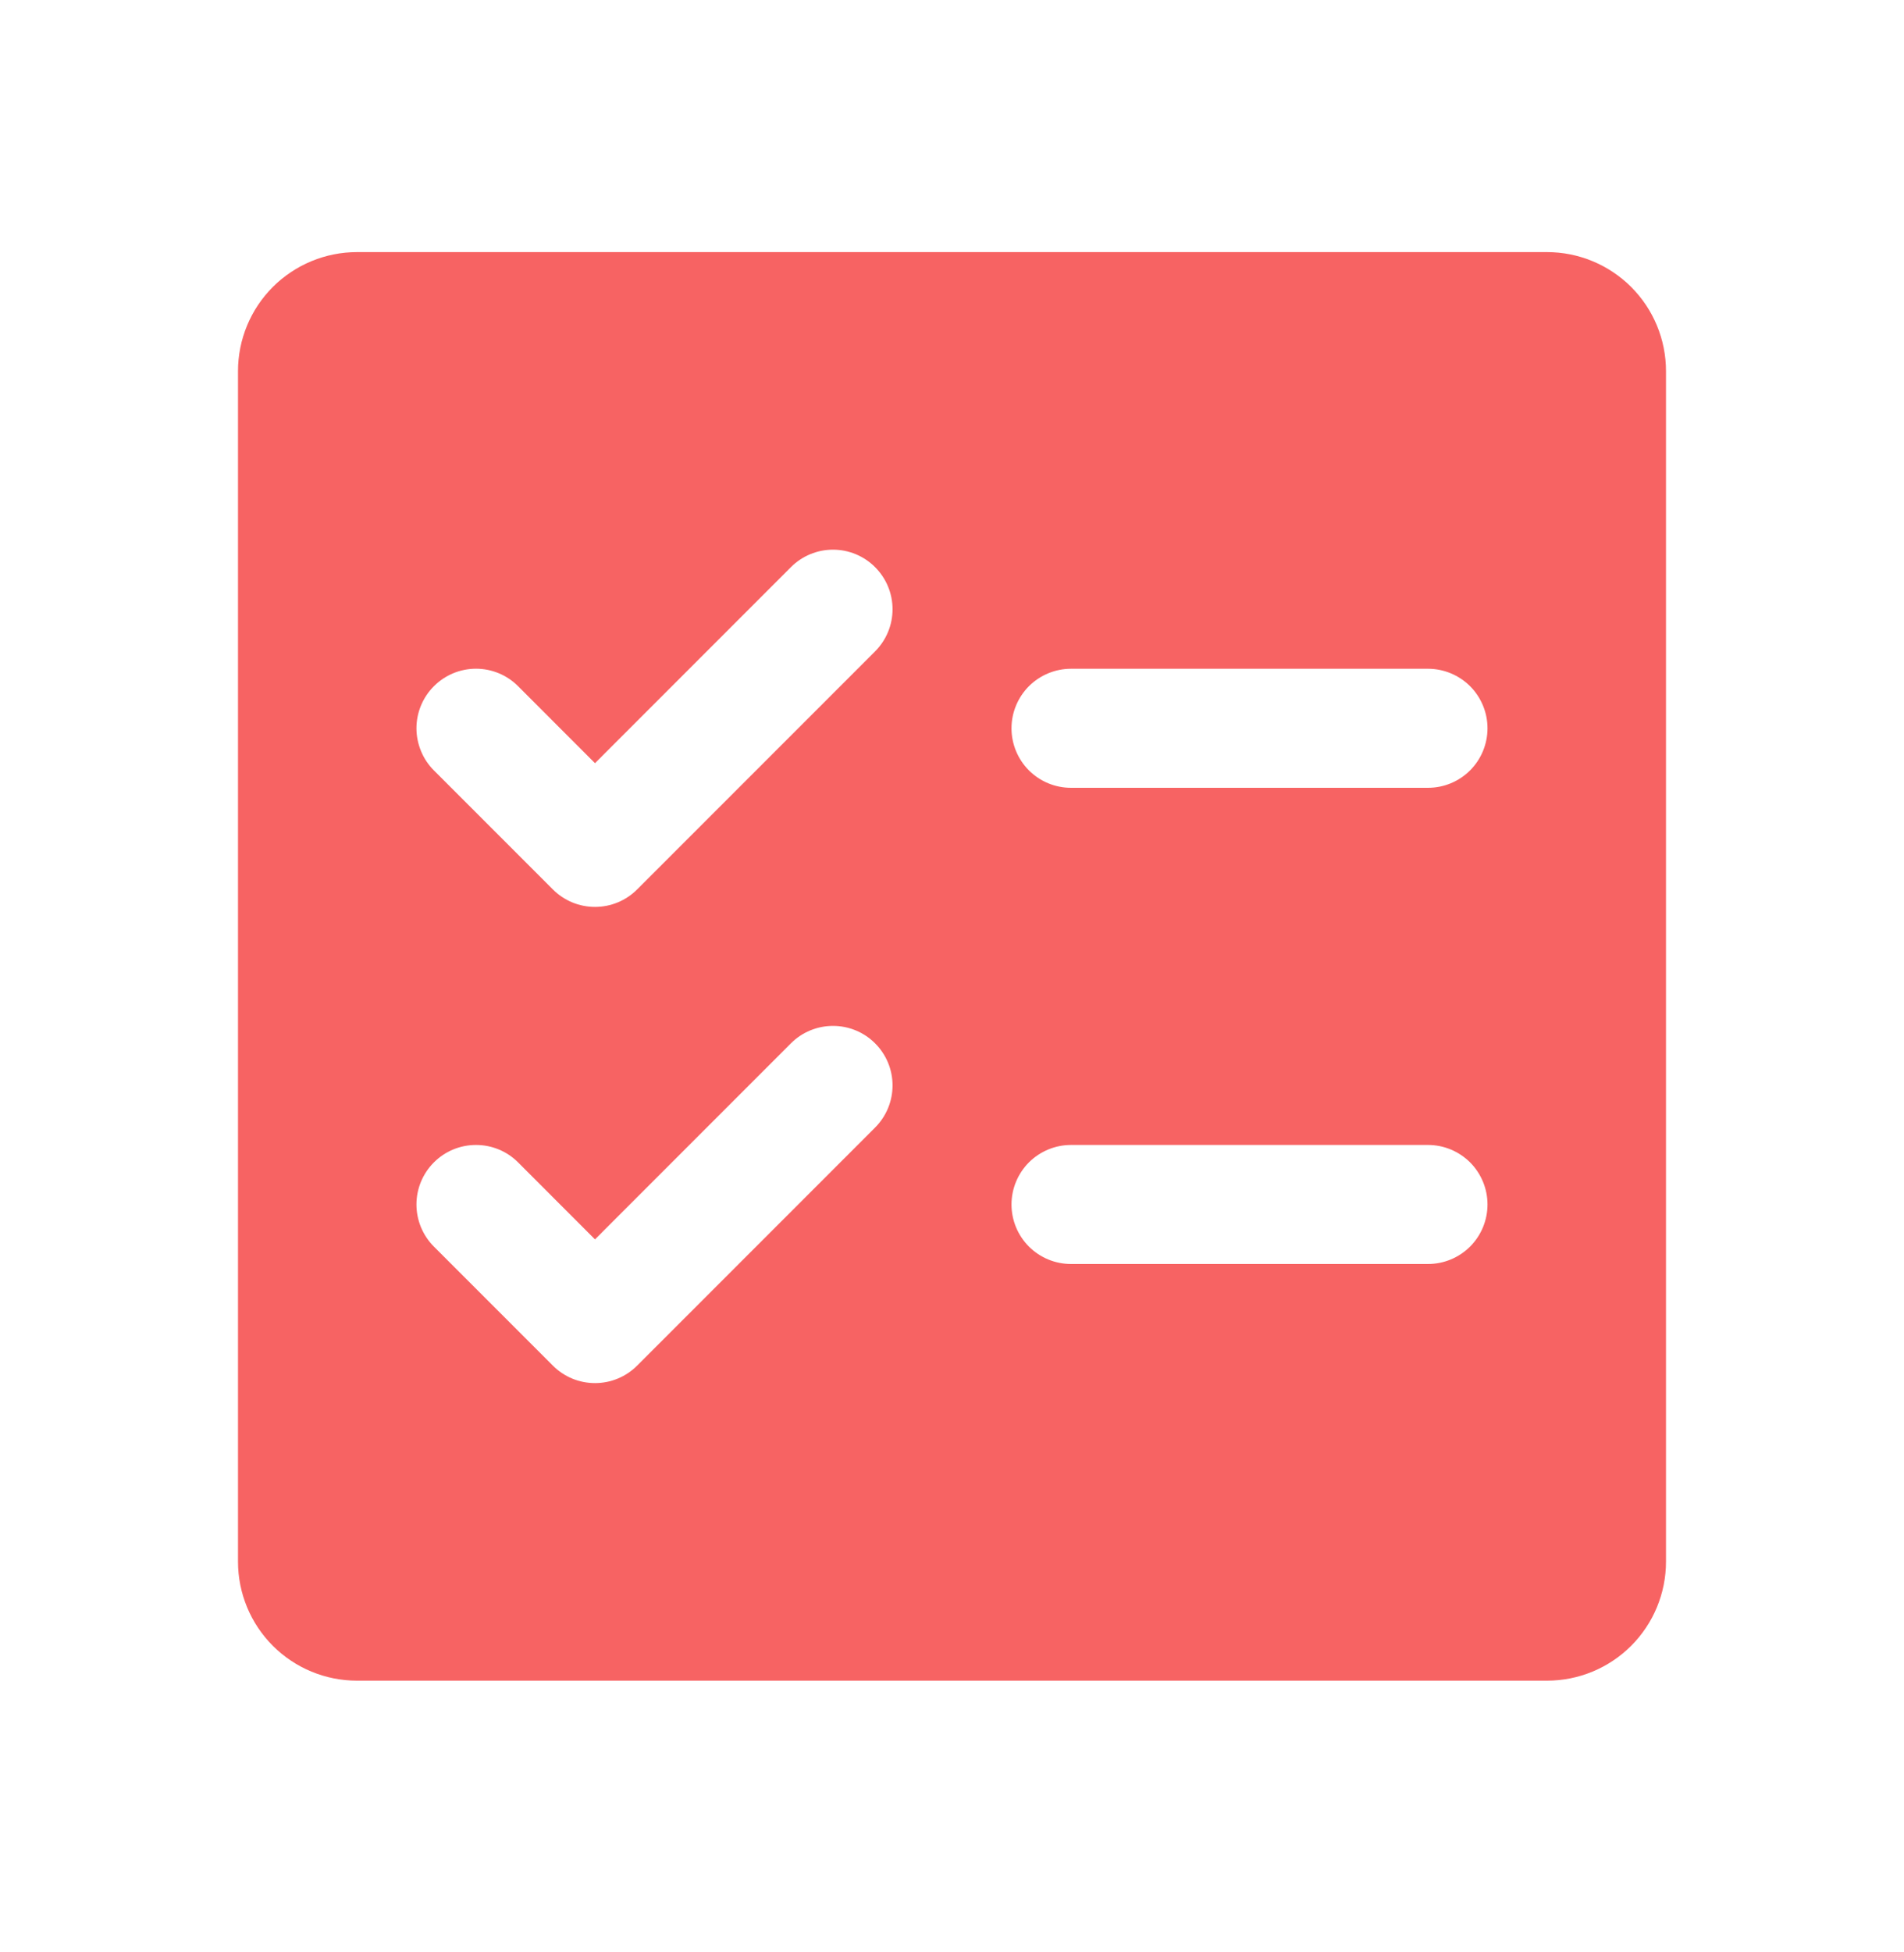 <svg width="40" height="41" viewBox="0 0 40 41" fill="none" xmlns="http://www.w3.org/2000/svg">
<path d="M32.5 5.294H7.5C6.837 5.294 6.201 5.558 5.732 6.026C5.263 6.495 5 7.131 5 7.794V32.794C5 33.457 5.263 34.093 5.732 34.562C6.201 35.031 6.837 35.294 7.5 35.294H32.5C33.163 35.294 33.799 35.031 34.268 34.562C34.737 34.093 35 33.457 35 32.794V7.794C35 7.131 34.737 6.495 34.268 6.026C33.799 5.558 33.163 5.294 32.5 5.294ZM18.384 23.679L13.384 28.679C13.268 28.795 13.13 28.887 12.979 28.95C12.827 29.013 12.664 29.045 12.5 29.045C12.336 29.045 12.173 29.013 12.021 28.95C11.87 28.887 11.732 28.795 11.616 28.679L9.116 26.179C8.881 25.944 8.749 25.626 8.749 25.294C8.749 24.962 8.881 24.644 9.116 24.41C9.35 24.175 9.668 24.044 10 24.044C10.332 24.044 10.65 24.175 10.884 24.41L12.5 26.027L16.616 21.91C16.85 21.675 17.168 21.544 17.5 21.544C17.832 21.544 18.15 21.675 18.384 21.91C18.619 22.144 18.751 22.462 18.751 22.794C18.751 23.126 18.619 23.444 18.384 23.679ZM18.384 13.679L13.384 18.679C13.268 18.795 13.13 18.887 12.979 18.95C12.827 19.013 12.664 19.045 12.5 19.045C12.336 19.045 12.173 19.013 12.021 18.95C11.87 18.887 11.732 18.795 11.616 18.679L9.116 16.179C8.999 16.062 8.907 15.925 8.845 15.773C8.782 15.621 8.749 15.458 8.749 15.294C8.749 14.963 8.881 14.644 9.116 14.41C9.35 14.175 9.668 14.043 10 14.043C10.332 14.043 10.65 14.175 10.884 14.41L12.5 16.027L16.616 11.91C16.85 11.675 17.168 11.543 17.5 11.543C17.832 11.543 18.15 11.675 18.384 11.91C18.619 12.144 18.751 12.463 18.751 12.794C18.751 13.126 18.619 13.444 18.384 13.679ZM30 26.544H22.5C22.169 26.544 21.851 26.413 21.616 26.178C21.382 25.944 21.25 25.626 21.25 25.294C21.25 24.963 21.382 24.645 21.616 24.41C21.851 24.176 22.169 24.044 22.5 24.044H30C30.331 24.044 30.649 24.176 30.884 24.41C31.118 24.645 31.25 24.963 31.25 25.294C31.25 25.626 31.118 25.944 30.884 26.178C30.649 26.413 30.331 26.544 30 26.544ZM30 16.544H22.5C22.169 16.544 21.851 16.413 21.616 16.178C21.382 15.944 21.25 15.626 21.25 15.294C21.25 14.963 21.382 14.645 21.616 14.41C21.851 14.176 22.169 14.044 22.5 14.044H30C30.331 14.044 30.649 14.176 30.884 14.41C31.118 14.645 31.25 14.963 31.25 15.294C31.25 15.626 31.118 15.944 30.884 16.178C30.649 16.413 30.331 16.544 30 16.544Z" fill="#F76363"/>
</svg>
